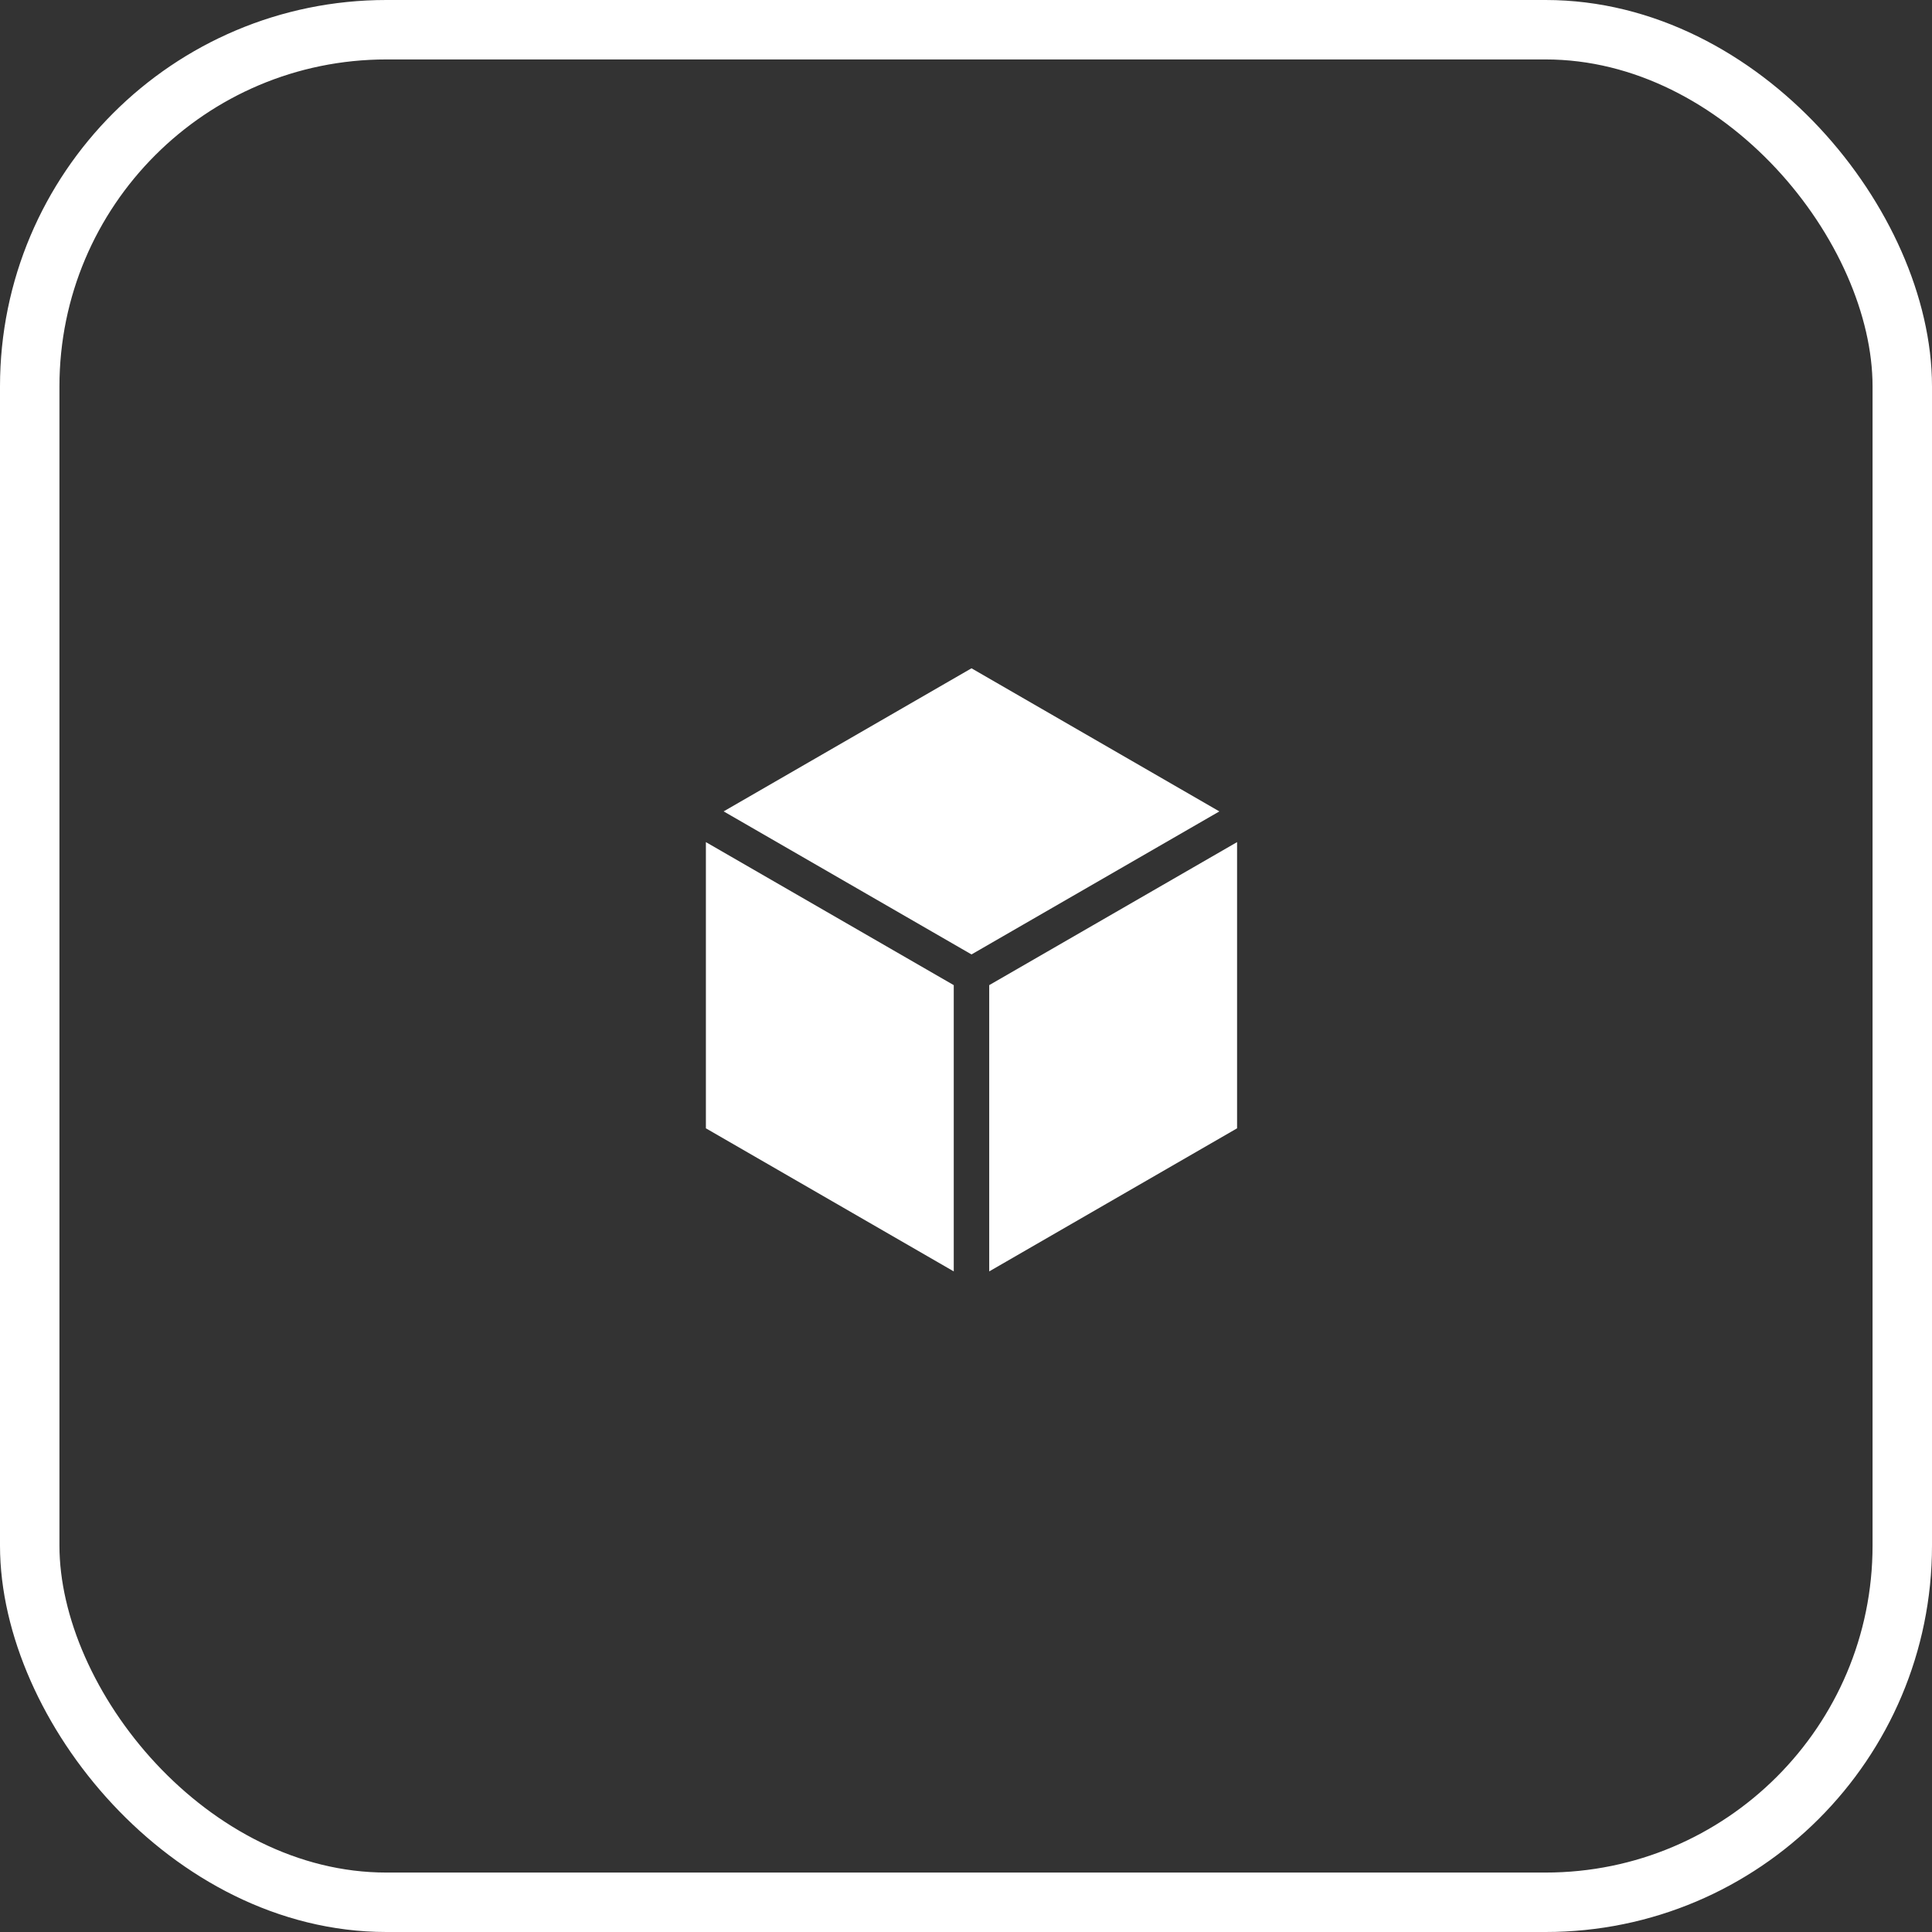 <svg xmlns="http://www.w3.org/2000/svg" width="65" height="65" viewBox="0 0 65 65"><rect x="0" y="0" width="65" height="65" fill="#333333" stroke="none"/><defs><style>.a{fill:none;stroke:#fff;stroke-width:2px;}.b{fill:#fff;}</style></defs><g transform="translate(1 1.129)"><rect class="a" width="63" height="63" rx="12" transform="translate(0 -0.129)"/><g transform="translate(22.749 21.355)"><path class="b" d="M53.925,9.627l8.339-4.812L53.925,0,45.586,4.814Z" transform="translate(-44.989 0)"/><path class="b" d="M38.873,152.369l-8.339-4.812v9.629L38.873,162Z" transform="translate(-30.534 -141.709)"/><path class="b" d="M271.056,152.369V162l8.339-4.814v-9.629Z" transform="translate(-261.524 -141.709)"/></g></g></svg>